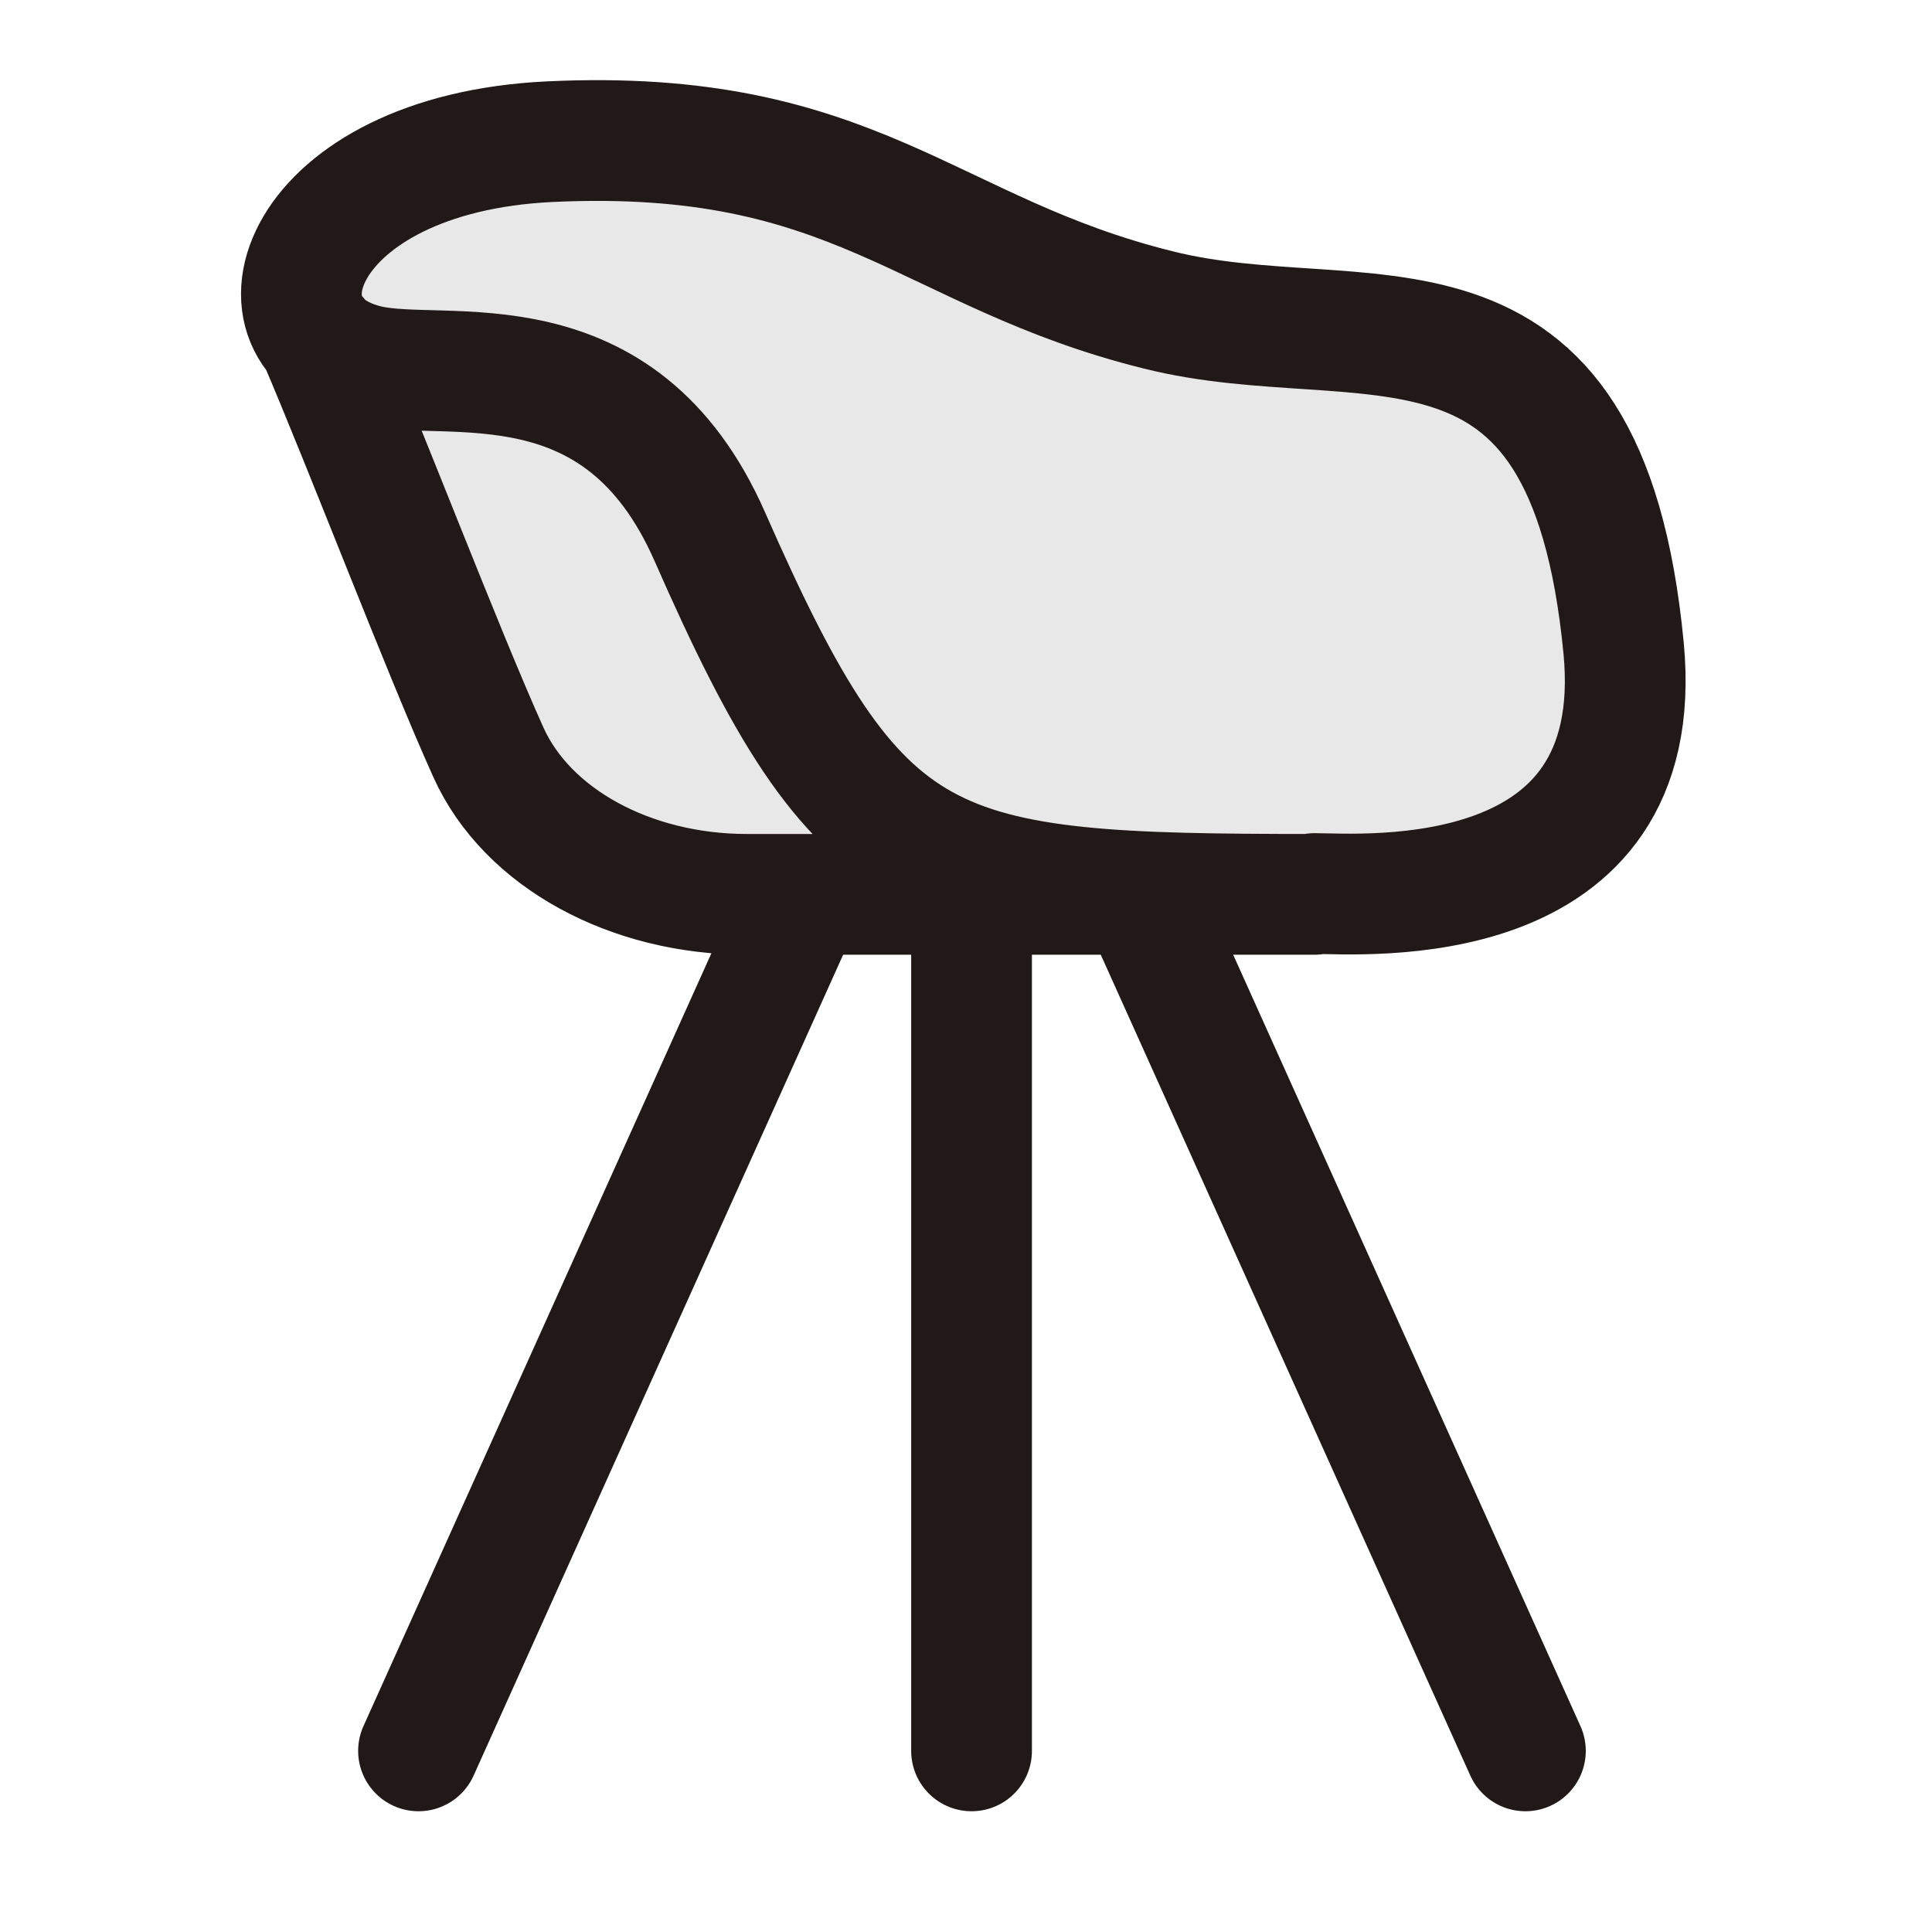 <svg xmlns="http://www.w3.org/2000/svg" fill="none" viewBox="0 0 24 24" height="24" width="24">
<path fill="#211918" d="M20.4 8.31C19.93 3.42 17.16 4.74 14.62 4.11C11.74 3.39 10.85 1.83 7.05 2.01C4.47 2.14 3.55 3.68 4.2 4.43H4.17C4.75 5.79 5.73 8.35 6.29 9.6C6.77 10.66 8.05 11.36 9.5 11.36H16.55C17.14 11.36 20.71 11.64 20.39 8.31H20.4Z" opacity="0.1"></path>
<path stroke-linejoin="round" stroke-linecap="round" stroke-width="1.5" stroke="#211918" d="M16.329 11.11C11.499 11.11 10.699 10.95 8.819 6.67C7.699 4.12 5.539 4.76 4.579 4.54C2.959 4.17 3.689 1.91 6.829 1.76C10.629 1.58 11.519 3.14 14.389 3.85C16.929 4.49 19.699 3.16 20.169 8.05C20.489 11.39 16.919 11.1 16.329 11.1V11.11ZM16.329 11.11H9.279C7.829 11.11 6.549 10.41 6.069 9.35C5.509 8.11 4.529 5.54 3.949 4.19M14.159 11.11L18.949 21.75M9.989 11.11L5.199 21.75M12.069 11.11V21.75"></path>
</svg>
